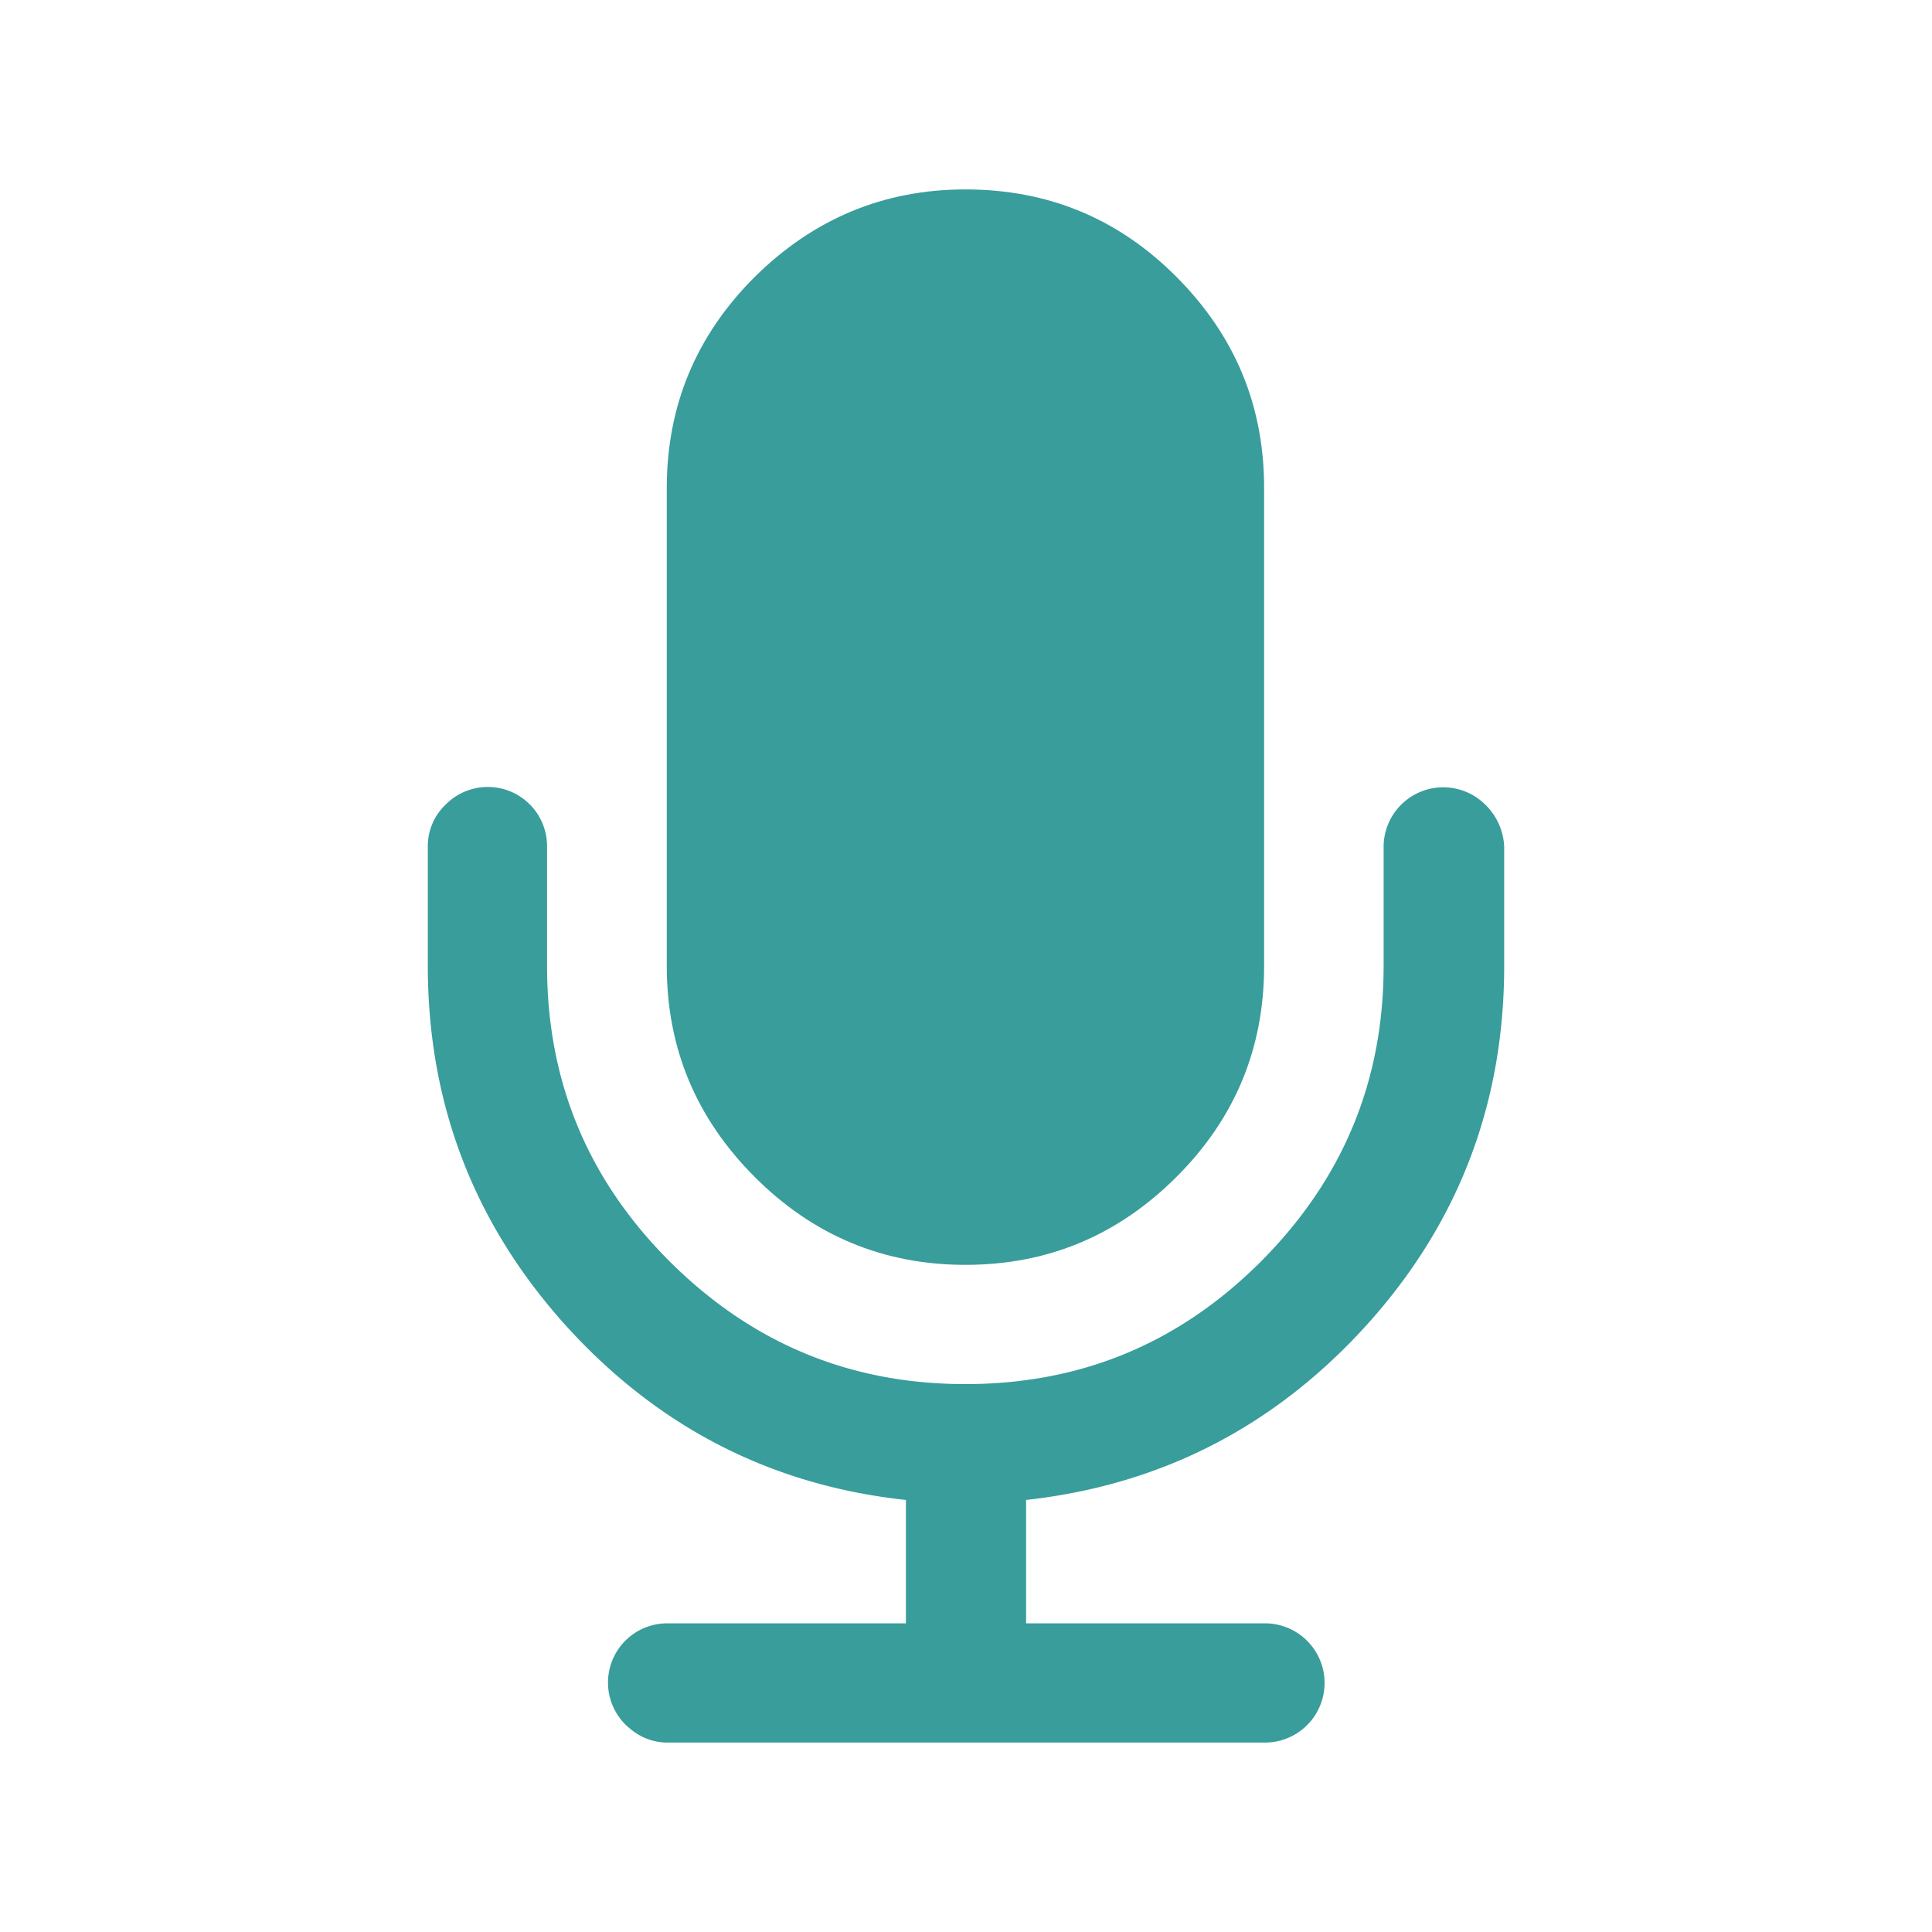 <svg xmlns="http://www.w3.org/2000/svg" viewBox="0 0 1024 1024"><defs><style>.cls-1{fill:#389d9b;}</style></defs><g id="Icon"><g id="Icon-2" data-name="Icon"><path class="cls-1" d="M511.65,670.4c43.6,0,80.7-15.5,111.8-46.5S670,555.6,670,512.1V258.5c0-43.6-15.5-80.7-46.5-111.8s-68.3-46.3-111.8-46.3-80.7,15.7-111.8,46.5q-46.5,46.5-46.5,111.8V511.9c0,43.6,15.5,80.7,46.5,111.8S468.25,670.4,511.65,670.4Z"/><path class="cls-1" d="M787.15,426.4a31.6,31.6,0,0,0-53.8,22.2v63.3c0,61.1-21.6,113.1-65,156.7-43.4,43.4-95.4,65-156.7,65-61.1,0-113.1-21.6-156.7-65-43.4-43.4-65-95.4-65-156.7V448.7a31.4,31.4,0,0,0-53.8-22.2,30.34,30.34,0,0,0-9.4,22.2v63.2q0,109.35,72.9,190.4c48.6,53.8,108.8,85,180.5,92.7v65.4H353.85a31.4,31.4,0,0,0-22.2,53.8c6.3,6.1,13.7,9.4,22.2,9.4h316.6a31.6,31.6,0,0,0,0-63.2H543.85V795q107.25-11.85,180.5-92.7,72.9-80.7,72.9-190.4V448.7A33.06,33.06,0,0,0,787.15,426.4Z"/></g></g></svg>